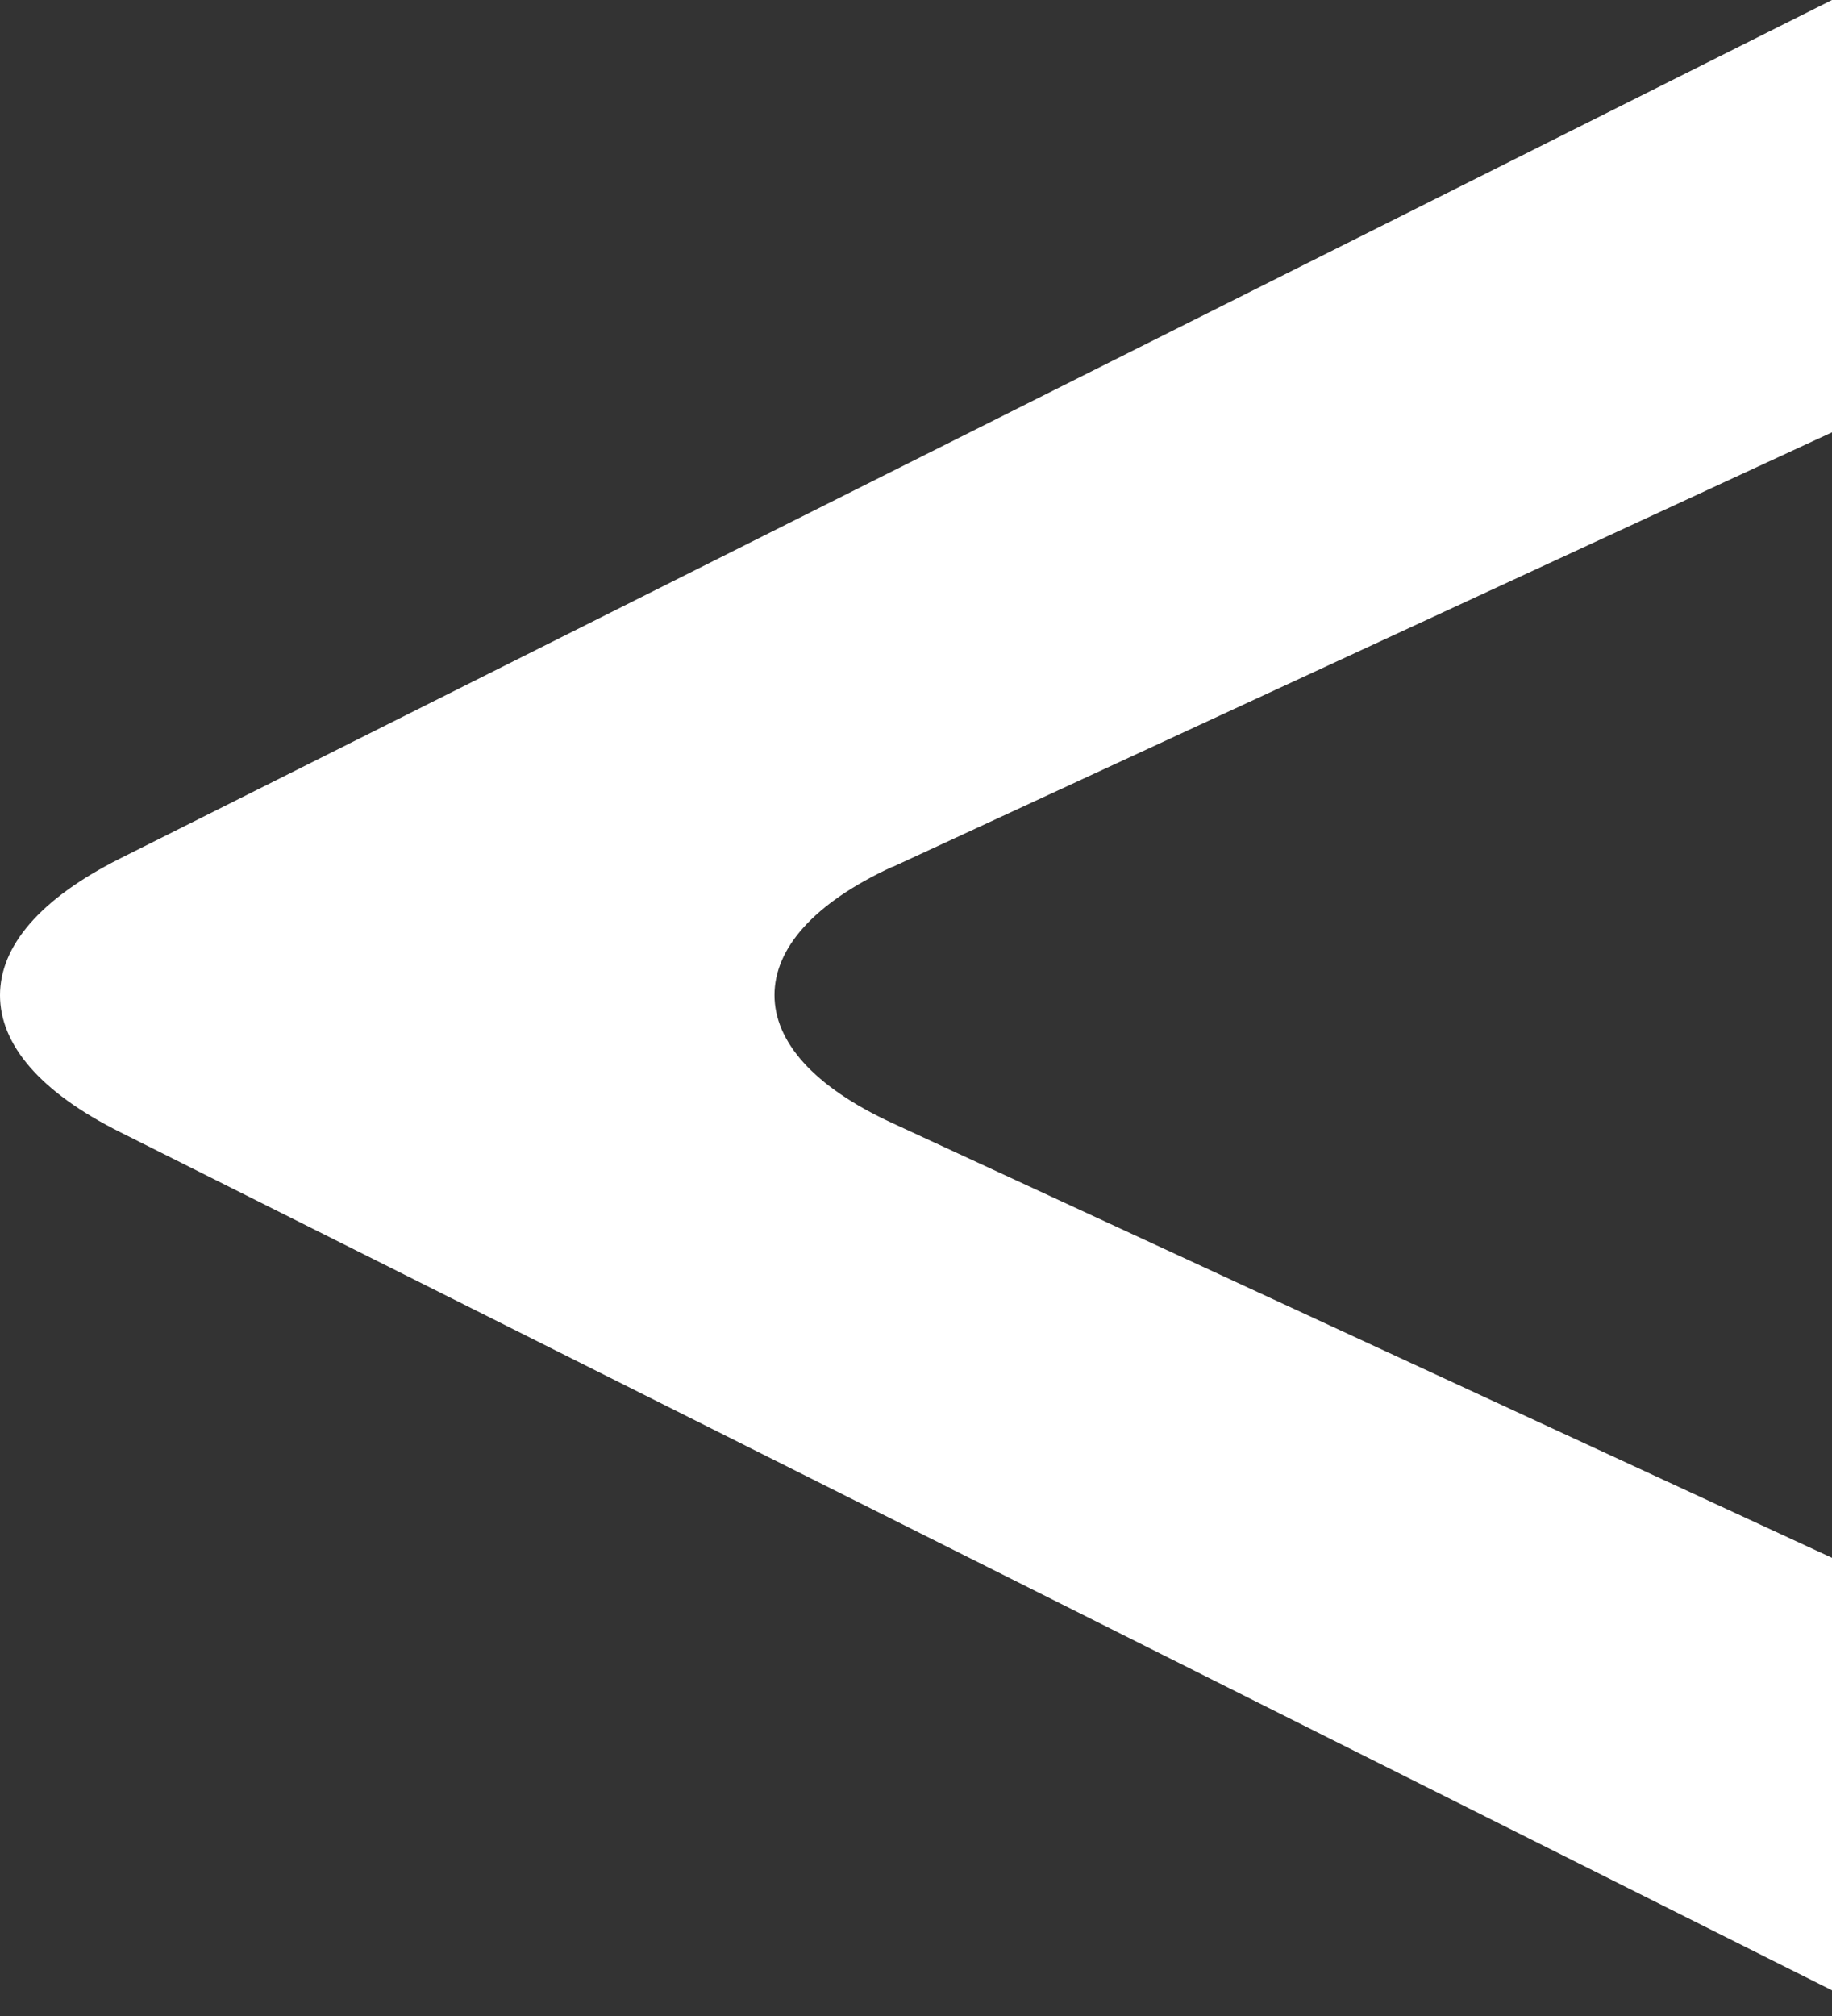 <svg width="20" height="22" viewBox="0 0 20 22" fill="none" xmlns="http://www.w3.org/2000/svg">
<rect x="0" y="0" width="20" height="22" fill="#333333" stroke="none"/>
<path id="Vector" d="M9.742 9.462L20 4.718V0L1.314 9.367C0.431 9.81 0 10.327 0 10.861C0 11.396 0.431 11.915 1.314 12.356L20 21.72V17L9.742 12.256C8.879 11.858 8.455 11.366 8.455 10.859C8.455 10.352 8.879 9.857 9.742 9.459" fill="white"/>
</svg>
